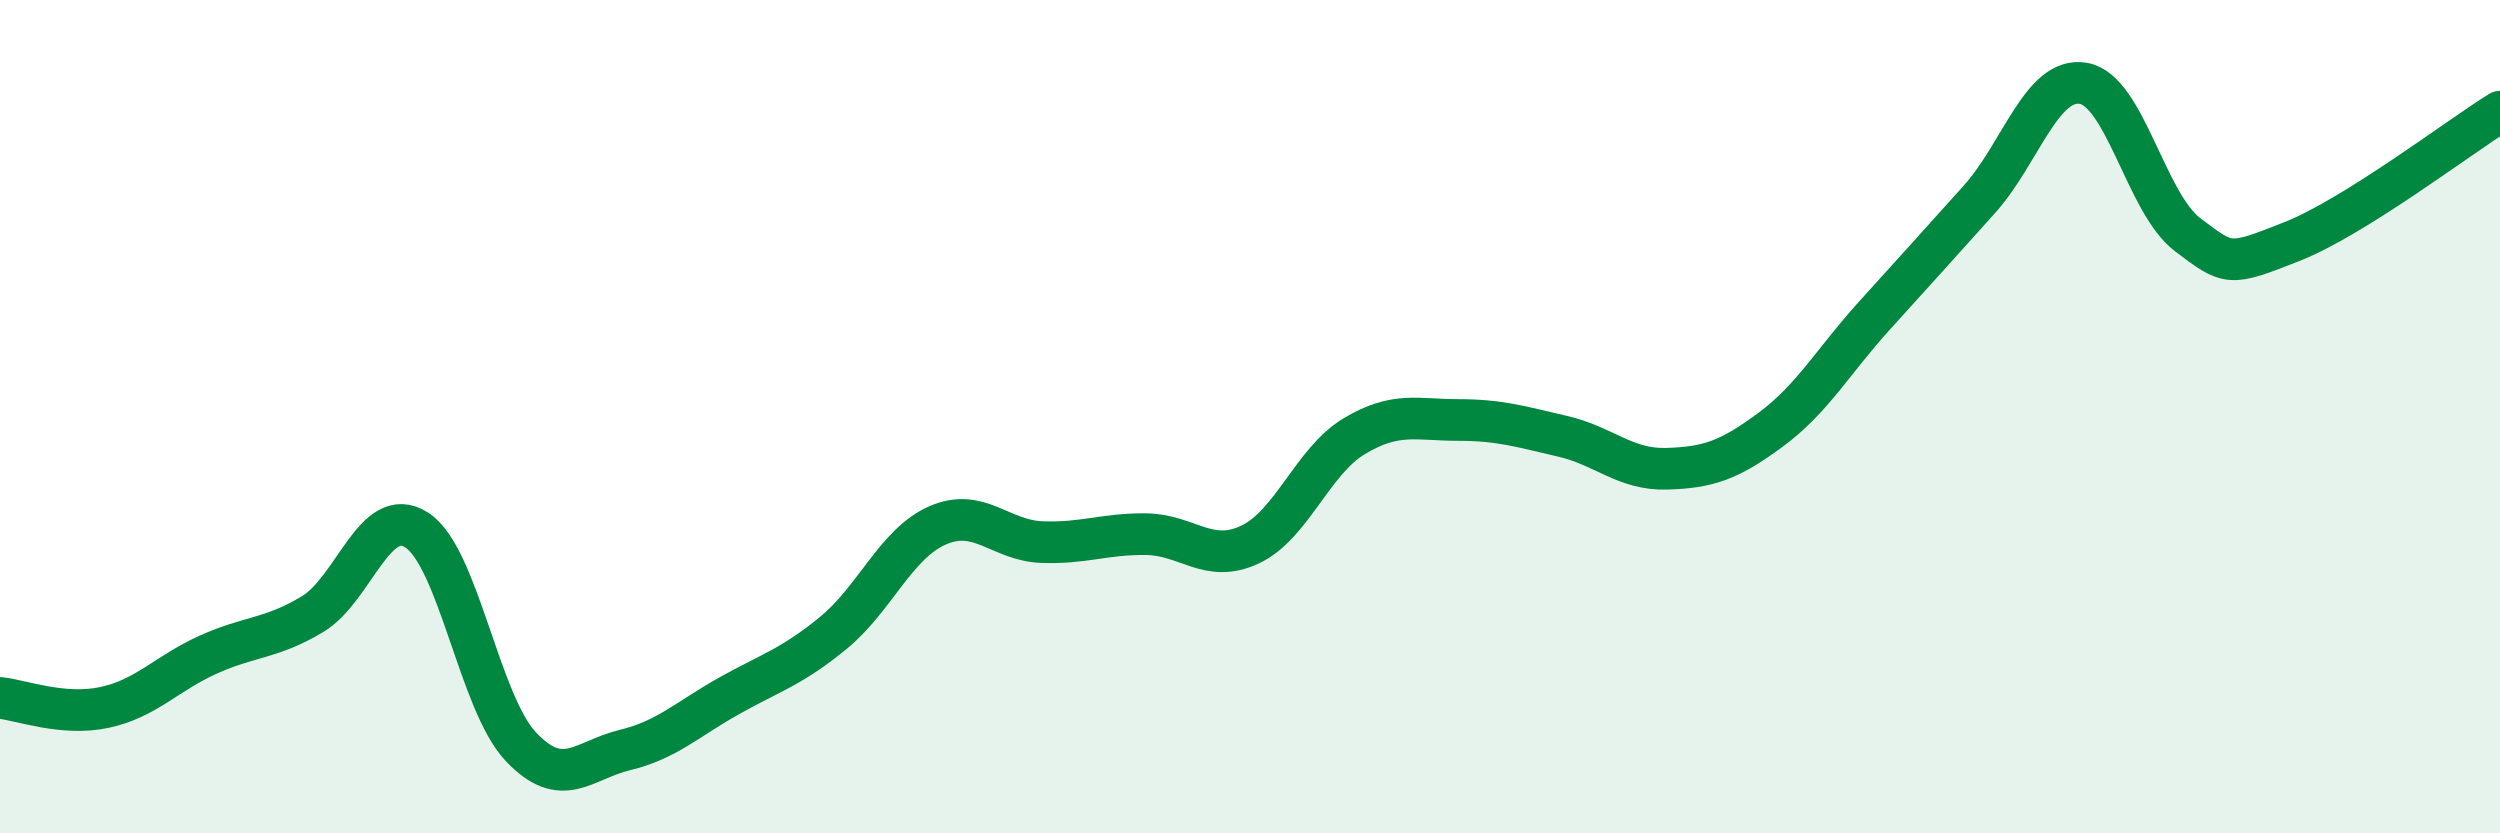 
    <svg width="60" height="20" viewBox="0 0 60 20" xmlns="http://www.w3.org/2000/svg">
      <path
        d="M 0,16.75 C 0.5,16.8 1.5,17.19 2.5,16.98 C 3.5,16.77 4,16.16 5,15.71 C 6,15.26 6.5,15.34 7.5,14.74 C 8.5,14.14 9,12.08 10,12.72 C 11,13.36 11.5,16.86 12.5,17.92 C 13.5,18.98 14,18.24 15,18 C 16,17.76 16.5,17.26 17.5,16.7 C 18.5,16.14 19,16.01 20,15.19 C 21,14.37 21.5,13.05 22.5,12.61 C 23.5,12.17 24,12.97 25,13.01 C 26,13.05 26.5,12.81 27.5,12.82 C 28.5,12.83 29,13.54 30,13.07 C 31,12.6 31.5,11.07 32.5,10.47 C 33.5,9.87 34,10.08 35,10.08 C 36,10.08 36.5,10.24 37.5,10.47 C 38.5,10.7 39,11.28 40,11.25 C 41,11.22 41.5,11.05 42.5,10.31 C 43.5,9.57 44,8.66 45,7.56 C 46,6.46 46.5,5.9 47.5,4.79 C 48.5,3.68 49,1.83 50,2 C 51,2.17 51.5,4.87 52.5,5.63 C 53.5,6.39 53.5,6.39 55,5.8 C 56.5,5.21 59,3.3 60,2.68L60 20L0 20Z"
        fill="#008740"
        opacity="0.1"
        stroke-linecap="round"
        stroke-linejoin="round"
      />
      <path
        d="M 0,16.75 C 0.5,16.8 1.5,17.19 2.5,16.98 C 3.5,16.77 4,16.16 5,15.71 C 6,15.26 6.5,15.34 7.5,14.74 C 8.5,14.14 9,12.08 10,12.72 C 11,13.36 11.5,16.86 12.5,17.92 C 13.5,18.98 14,18.24 15,18 C 16,17.76 16.5,17.26 17.5,16.7 C 18.5,16.14 19,16.01 20,15.19 C 21,14.37 21.5,13.05 22.5,12.61 C 23.5,12.17 24,12.97 25,13.01 C 26,13.05 26.5,12.81 27.5,12.82 C 28.5,12.83 29,13.54 30,13.07 C 31,12.6 31.5,11.07 32.5,10.47 C 33.5,9.87 34,10.08 35,10.08 C 36,10.08 36.5,10.24 37.5,10.47 C 38.5,10.7 39,11.28 40,11.25 C 41,11.22 41.5,11.05 42.5,10.31 C 43.5,9.57 44,8.66 45,7.56 C 46,6.46 46.5,5.9 47.5,4.79 C 48.5,3.68 49,1.83 50,2 C 51,2.17 51.5,4.87 52.5,5.63 C 53.5,6.39 53.5,6.39 55,5.8 C 56.5,5.21 59,3.3 60,2.68"
        stroke="#008740"
        stroke-width="1"
        fill="none"
        stroke-linecap="round"
        stroke-linejoin="round"
      />
    </svg>
  